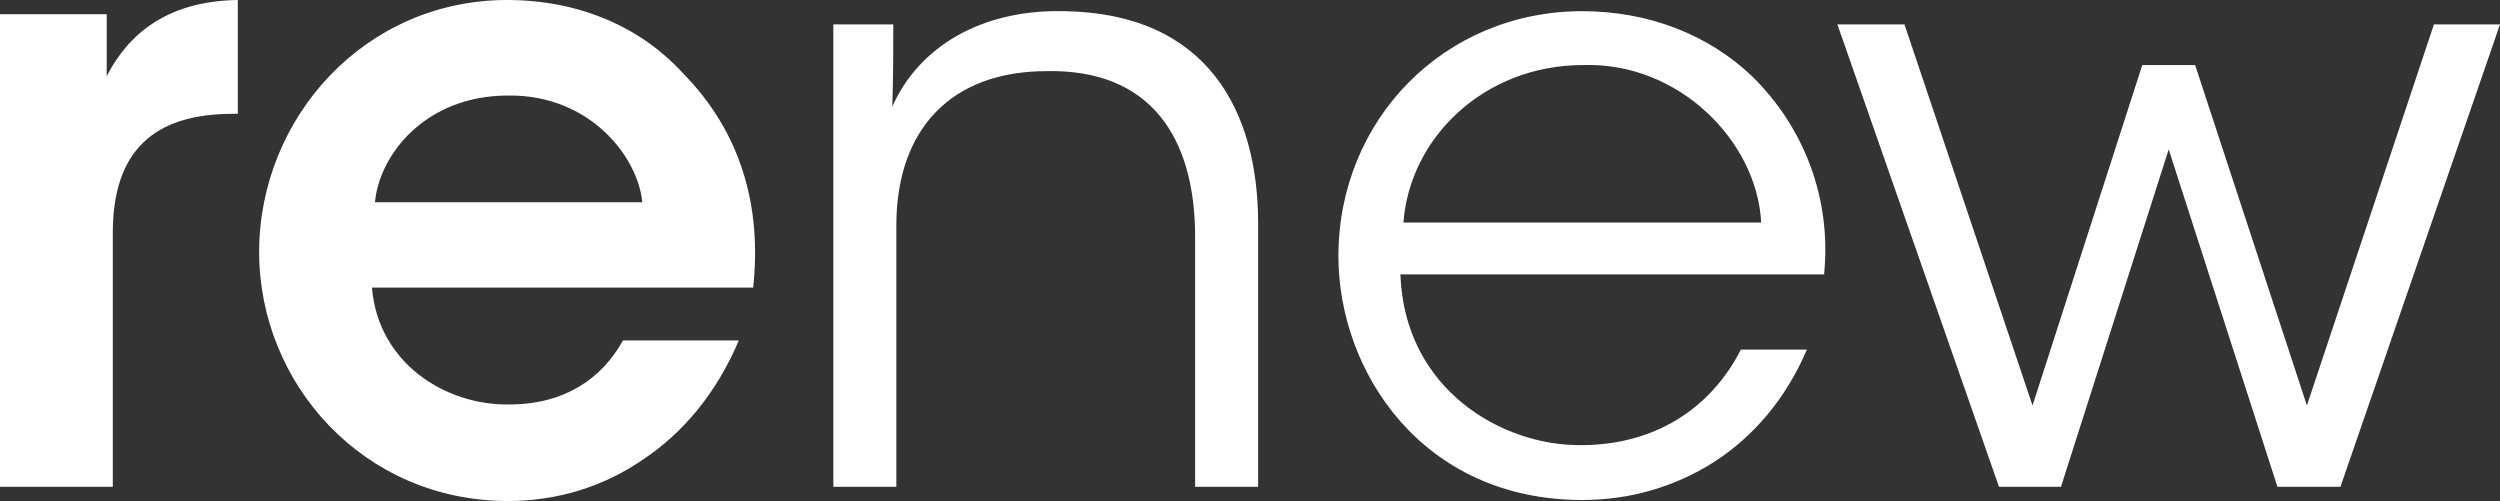 <?xml version="1.0" encoding="utf-8"?>
<!-- Generator: Adobe Illustrator 25.4.6, SVG Export Plug-In . SVG Version: 6.00 Build 0)  -->
<svg version="1.1" id="Layer_1" xmlns="http://www.w3.org/2000/svg" xmlns:xlink="http://www.w3.org/1999/xlink" x="0px" y="0px"
	 viewBox="0 0 246 49.3" style="enable-background:new 0 0 246 49.3;" xml:space="preserve">
<rect x="0" y="0" width="246" height="49.3" fill="#333333" stroke="none"/>
<style type="text/css">
	.st0{fill:#FFFFFF;}
</style>
<path class="st0" d="M196.7,47.9h6.1l10.6-33.2l10.7,33.2h6.2L246,2.4h-6.5L227,39.9L216,6.4h-5.2L200,39.9L187.4,2.4h-6.6
	L196.7,47.9z M138.1,21.9c0.6-8.3,7.9-15.5,17.7-15.5c9.4-0.3,17.1,7.5,17.5,15.5H138.1z M179.5,26.9c0.7-7.3-1.9-14.3-7.1-19.4
	c-4.3-4.1-10.2-6.4-16.7-6.4c-13.6,0-24,10.7-24,24.1c0,11.3,8.2,24,24,24c4.7,0,9.1-1.3,12.9-3.7c3.9-2.5,7.1-6.2,9.2-11.1h-6.5
	c-3,5.9-8.6,9.4-15.7,9.4c-7.7,0.1-17.4-5.4-17.8-16.8H179.5z M81.9,47.9h6.3V22.2c0-9.5,5.4-15.2,14.8-15.2
	c10.2-0.2,14.6,6.5,14.6,16.3v24.6h6.2V22c0-11.1-5-20.7-19.1-20.9c-8.1-0.2-14.3,3.5-16.9,9.4c0.1-3,0.1-5.6,0.1-8.1h-5.9V47.9z
	 M36.9,19.9C37.3,15.3,41.8,9.4,50,9.4c8.1-0.1,12.8,6.1,13.2,10.5H36.9z M74.1,28.4c0.9-8.1-1.2-15.4-6.9-21.2
	C63,2.6,56.9,0,49.9,0C35.9,0,25.5,11.6,25.5,24.8c0,12.9,10.2,24.5,24.5,24.5c4.8,0,9.4-1.4,13.3-4.1c3.9-2.6,7.2-6.5,9.4-11.7
	H61.3c-2.1,3.8-5.8,6.3-11.2,6.3c-6.3,0.1-12.9-4.1-13.5-11.5H74.1z M0,47.9h11.1V22.9c0-8,4-11.7,11.8-11.7h0.5V0
	c-7,0.1-10.8,3.4-12.9,7.5V1.4H0V47.9z"/>
</svg>
